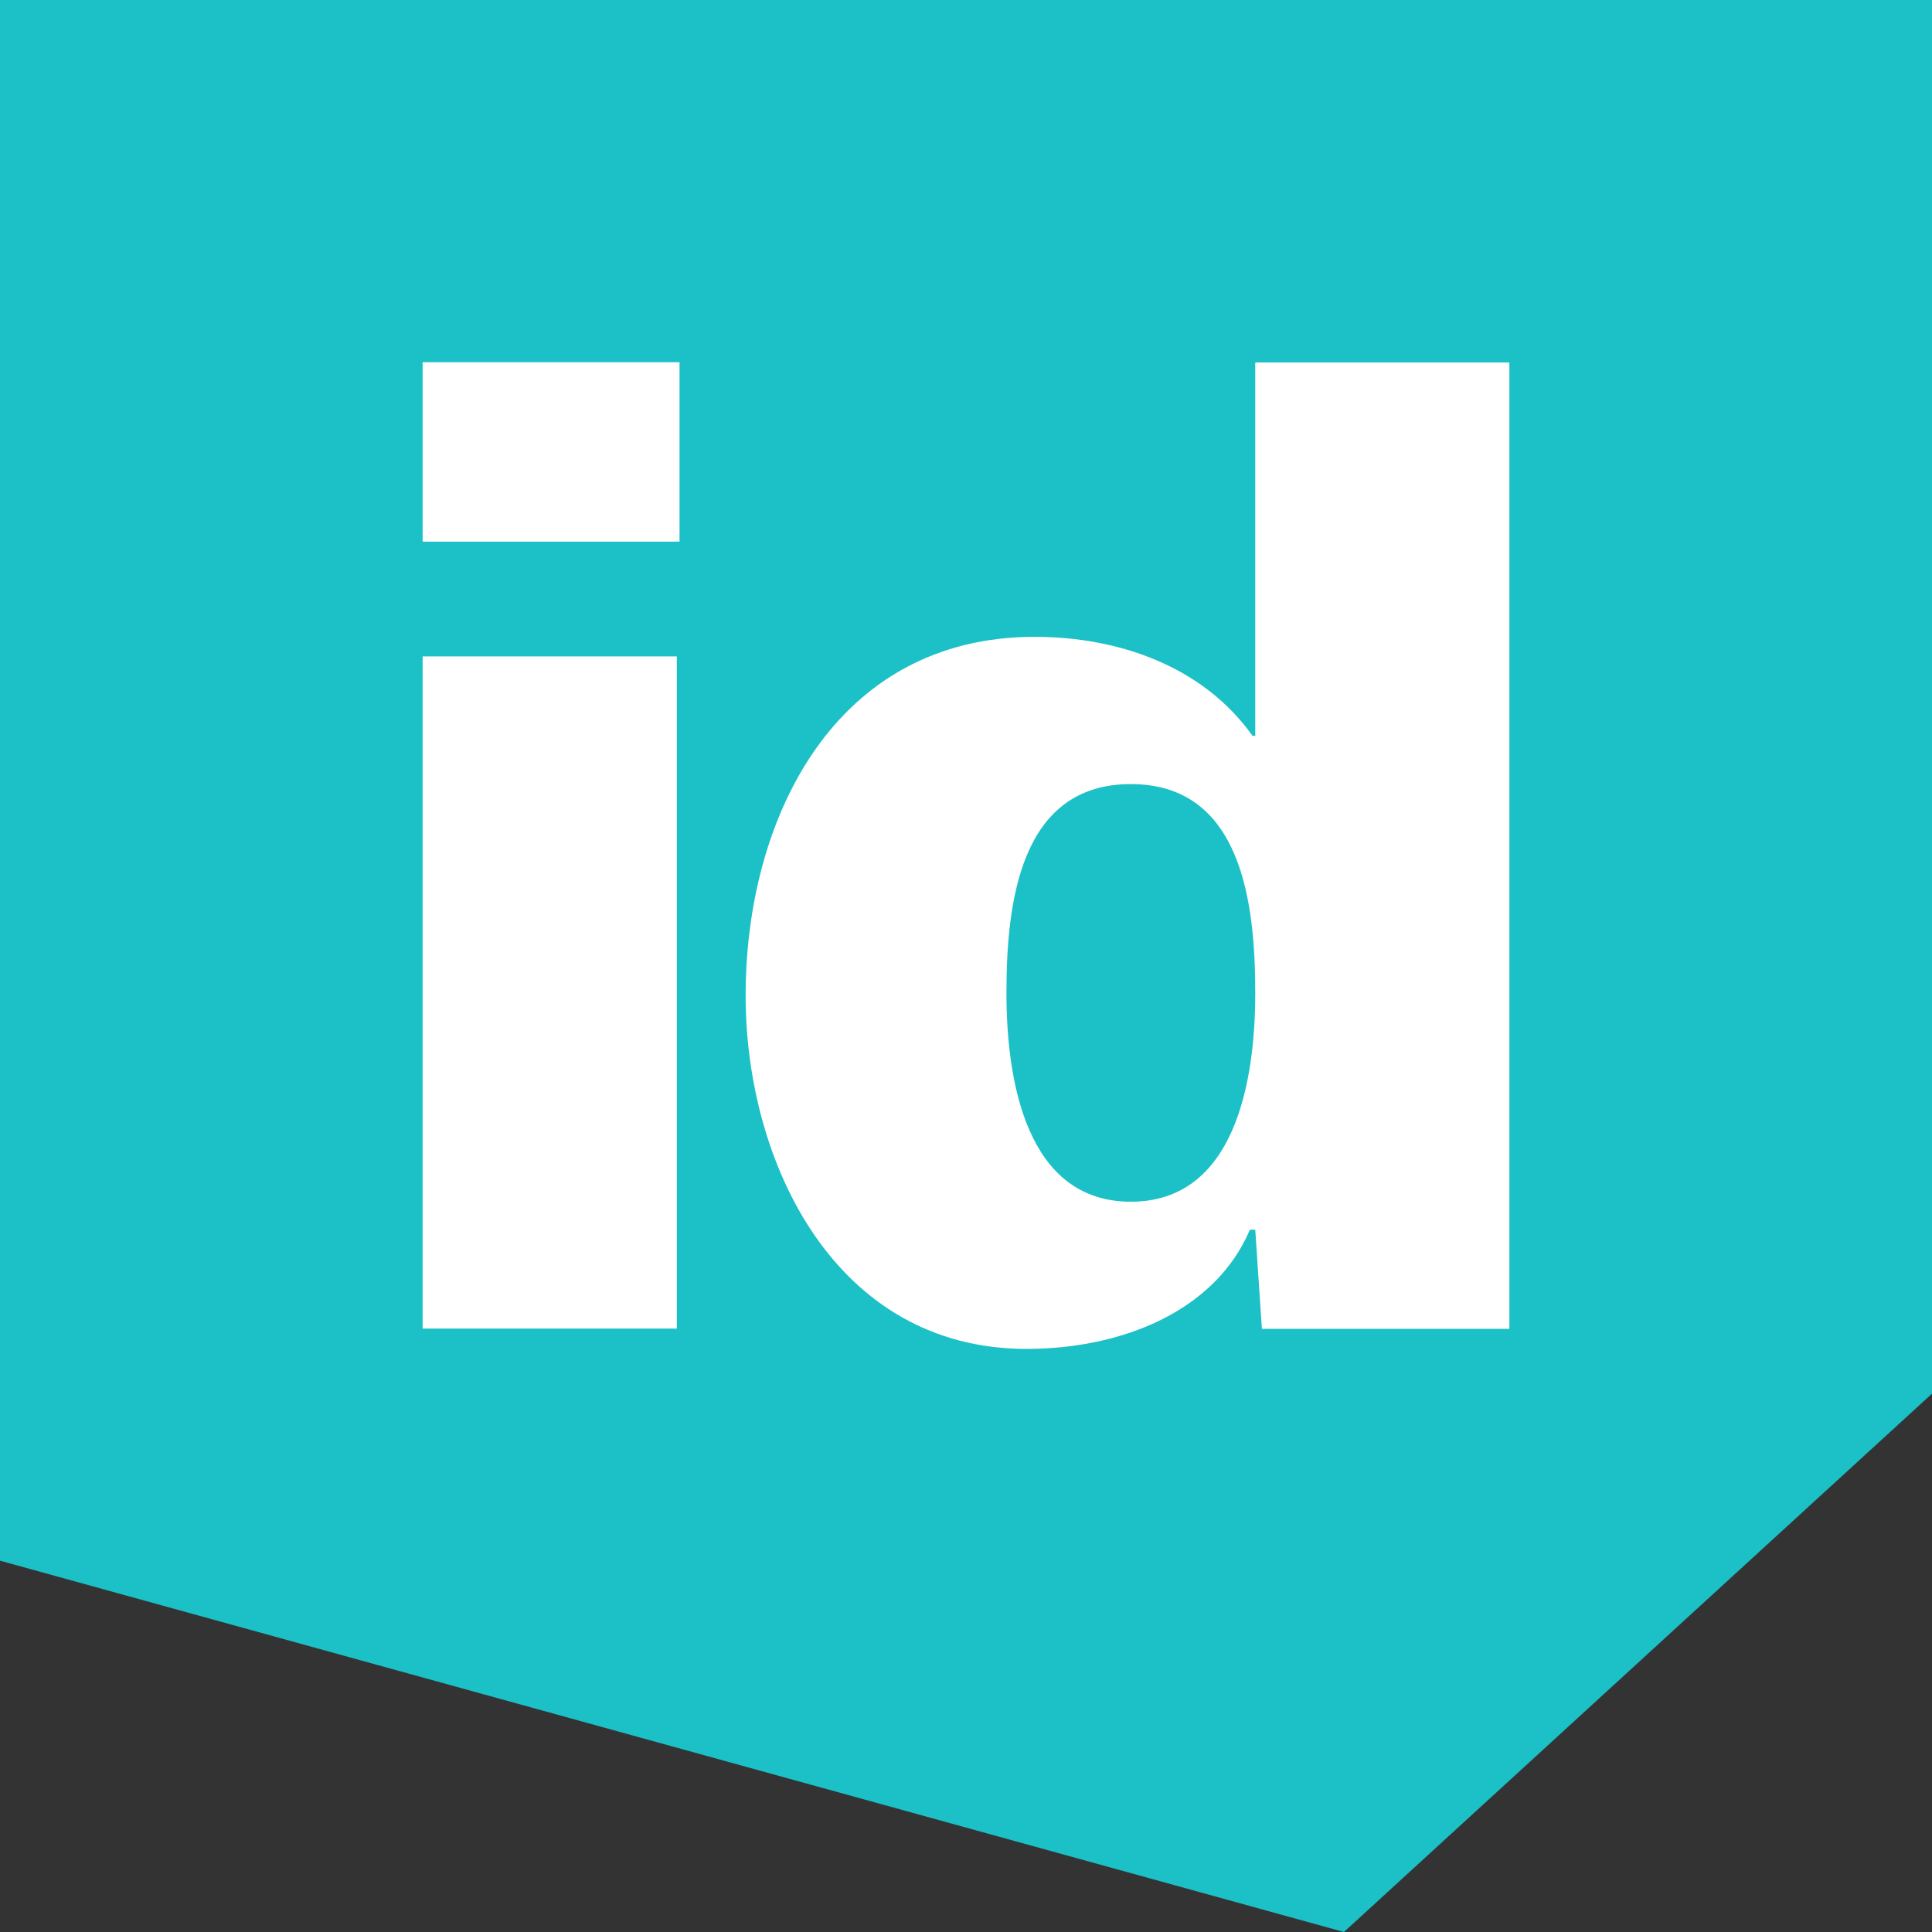 <?xml version="1.0" encoding="UTF-8"?>
<svg width="32px" height="32px" viewBox="0 0 32 32" version="1.1" xmlns="http://www.w3.org/2000/svg" xmlns:xlink="http://www.w3.org/1999/xlink">
    <rect x="0" y="0" width="32" height="32" fill="#333333" stroke="none"/>
    <title>idh-favicon</title>
    <g id="idh-favicon" stroke="none" stroke-width="1" fill="none" fill-rule="evenodd">
        <g id="favicon_2" fill-rule="nonzero">
            <polygon id="Rectangle-5" fill="#1BC1C6" points="0 0 32 0 32 23.083 22.26 32 0 25.85"></polygon>
            <path d="M25,6.004 L25,22.01 L20.901,22.01 L20.791,20.368 L20.702,20.368 C20.127,21.722 18.575,22.342 17.002,22.342 C13.834,22.342 12.35,19.26 12.35,16.489 C12.35,13.542 13.834,10.548 17.136,10.548 C18.531,10.548 19.926,11.036 20.746,12.188 L20.791,12.188 L20.791,6.004 L25,6.004 Z M11.21,10.872 L11.21,22.006 L7,22.006 L7,10.872 L11.21,10.872 Z M18.73,12.987 C16.891,12.987 16.67,14.96 16.67,16.446 C16.67,17.907 17.002,19.904 18.73,19.904 C20.458,19.904 20.791,17.907 20.791,16.446 C20.791,14.96 20.569,12.987 18.73,12.987 Z M11.255,6 L11.255,8.971 L7,8.971 L7,6 L11.255,6 Z" id="Combined-Shape" fill="#FFFFFF"></path>
        </g>
    </g>
</svg>